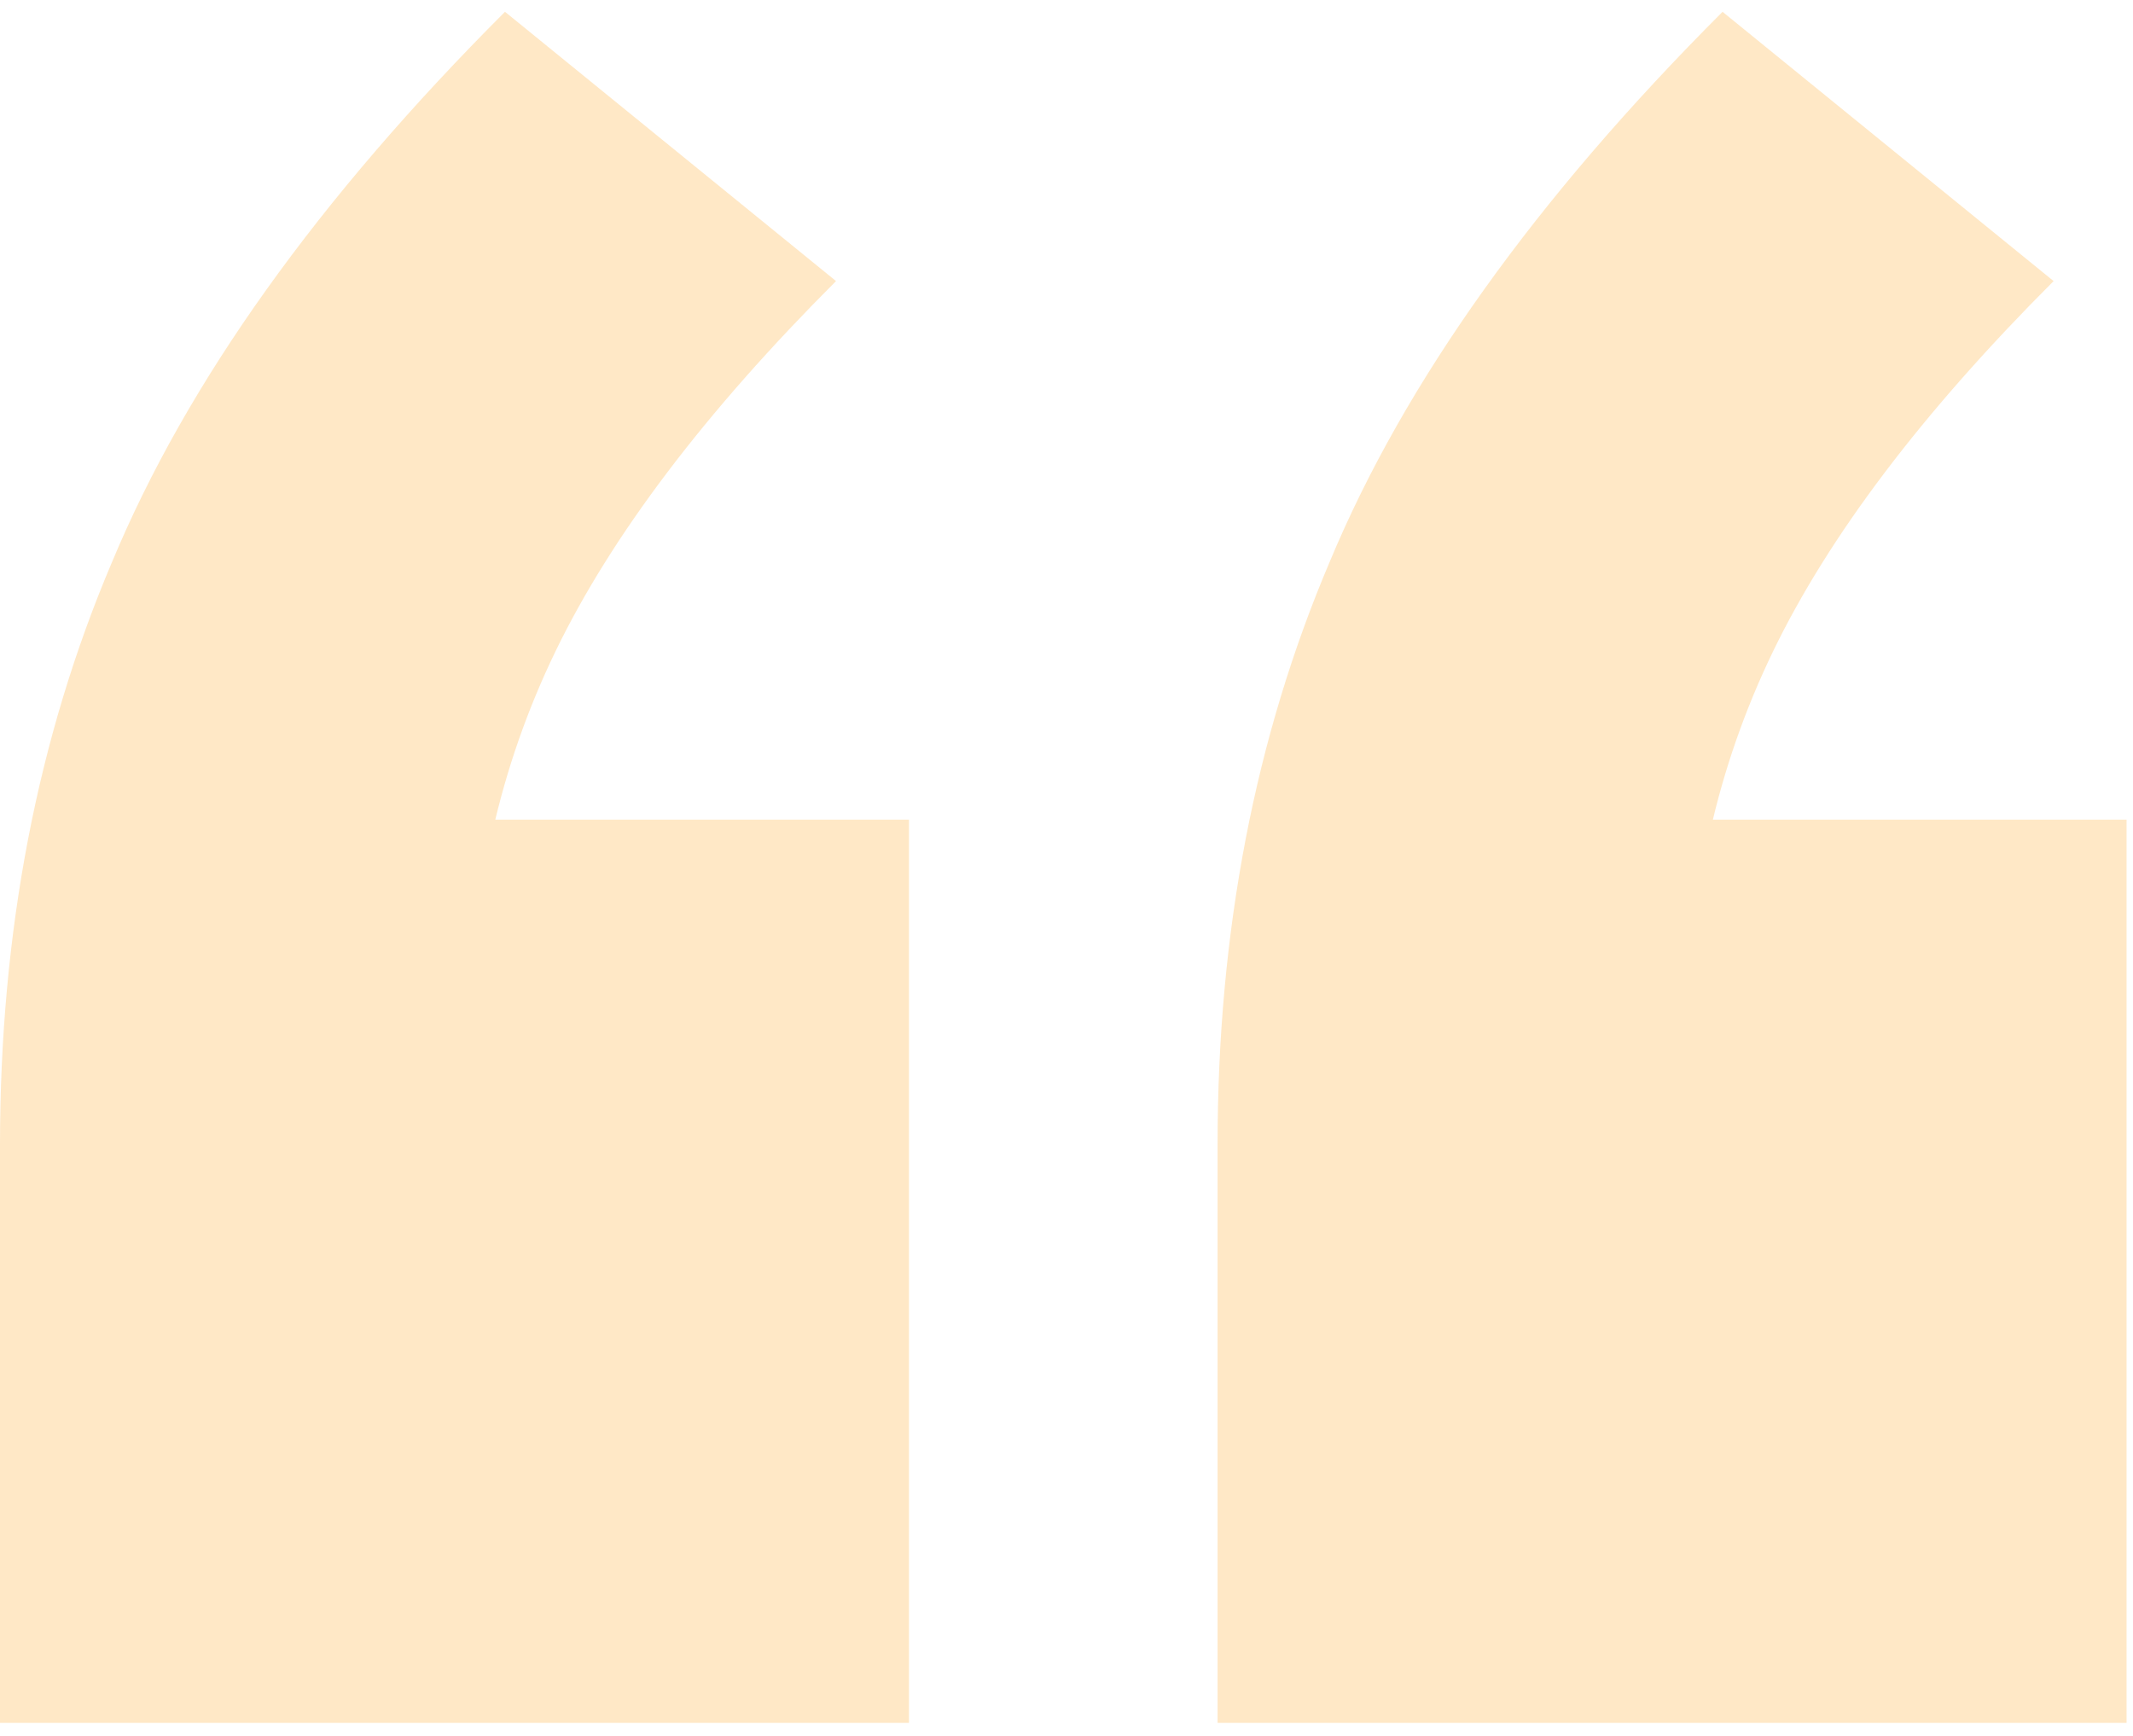 <svg width="156" height="127" viewBox="0 0 156 127" fill="none" xmlns="http://www.w3.org/2000/svg">
<path opacity="0.3" d="M0 126.025V83.757C0 68.163 2.736 53.937 8.207 41.079C13.679 27.948 23.254 14.542 36.933 0.863L61.145 20.561C51.569 30.136 44.73 39.164 40.626 47.645C36.523 56.126 34.471 65.291 34.471 75.14L20.108 59.956H66.479V126.025H0ZM89.049 126.025V83.757C89.049 68.163 91.785 53.937 97.257 41.079C102.728 27.948 112.303 14.542 125.982 0.863L150.194 20.561C140.619 30.136 133.779 39.164 129.676 47.645C125.572 56.126 123.52 65.291 123.52 75.14L109.157 59.956H155.529V126.025H89.049Z" fill="#FFB342"/>
</svg>
